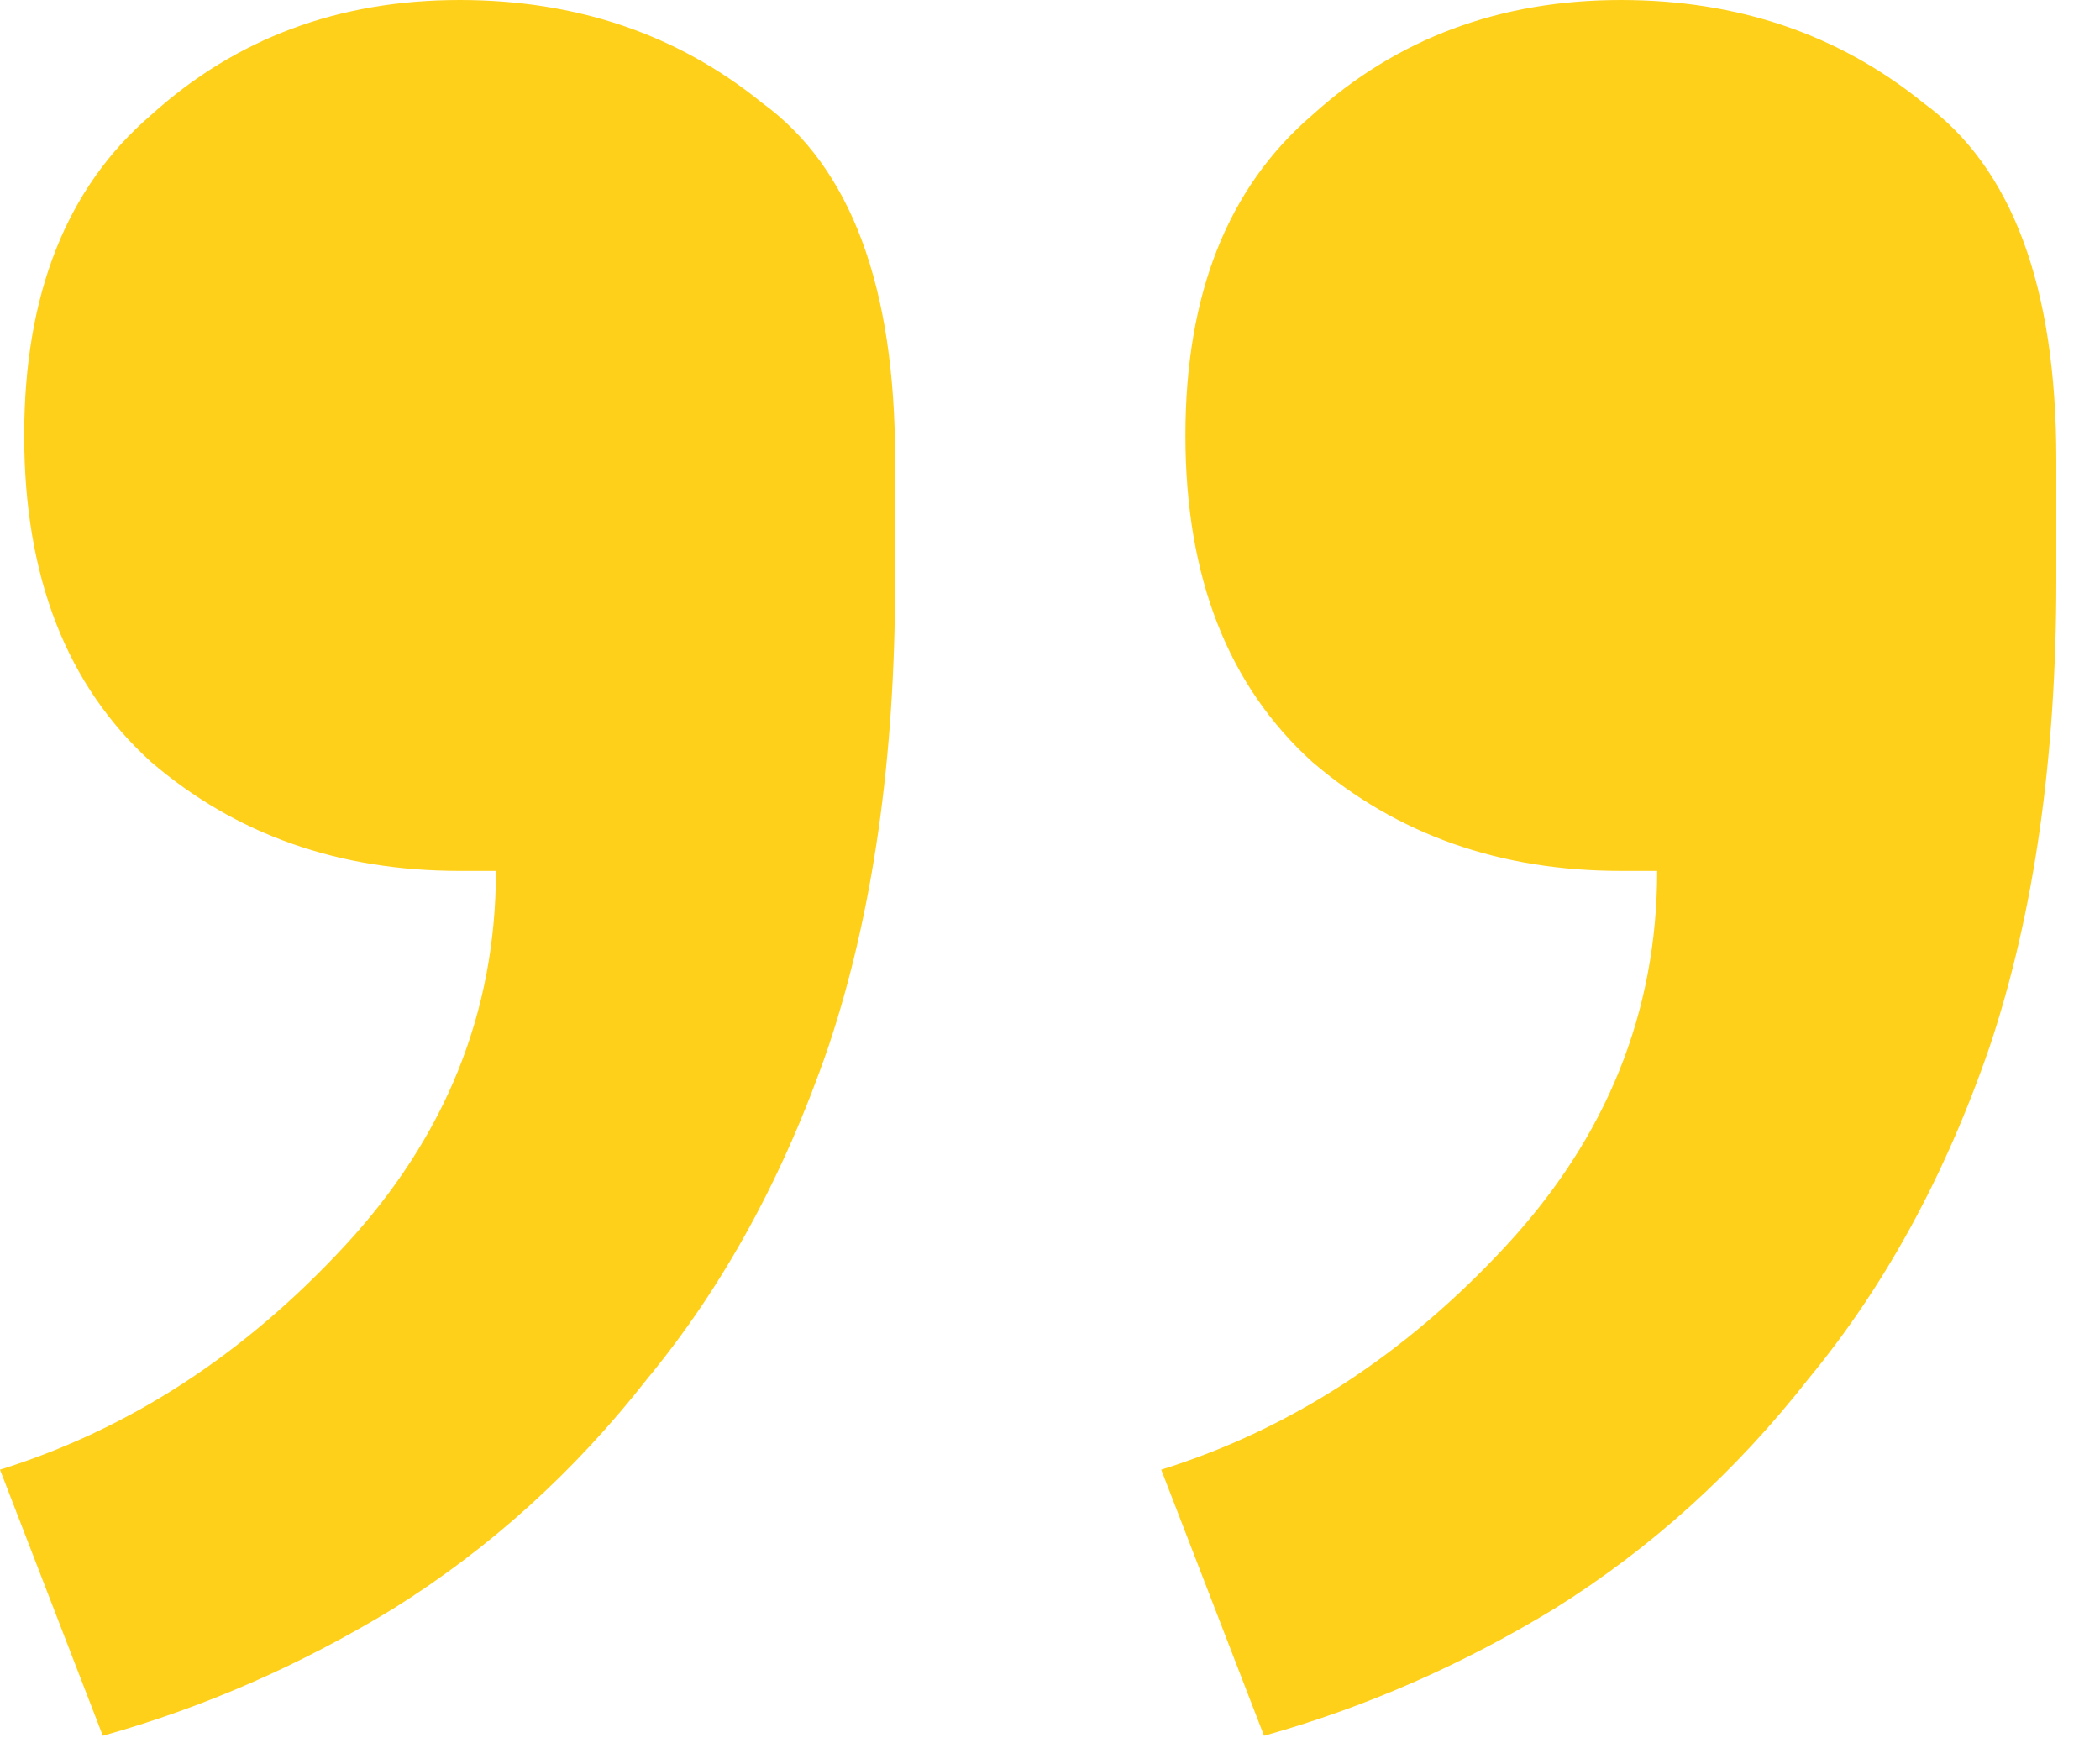 <svg width="25" height="21" viewBox="0 0 25 21" fill="none" xmlns="http://www.w3.org/2000/svg">
<path d="M0.288 5.184C0.288 3.504 0.792 2.232 1.8 1.368C2.808 0.456 4.032 0 5.472 0C6.864 0 8.064 0.408 9.072 1.224C10.128 1.992 10.656 3.408 10.656 5.472V6.912C10.656 9.024 10.392 10.872 9.864 12.456C9.336 13.992 8.616 15.312 7.704 16.416C6.84 17.52 5.832 18.432 4.68 19.152C3.576 19.824 2.424 20.328 1.224 20.664L0 17.496C1.536 17.016 2.904 16.128 4.104 14.832C5.304 13.536 5.904 12.048 5.904 10.368H5.472C4.032 10.368 2.808 9.936 1.8 9.072C0.792 8.16 0.288 6.864 0.288 5.184ZM14.112 5.184C14.112 3.504 14.616 2.232 15.624 1.368C16.632 0.456 17.856 0 19.296 0C20.688 0 21.888 0.408 22.896 1.224C23.952 1.992 24.48 3.408 24.48 5.472V6.912C24.48 9.024 24.216 10.872 23.688 12.456C23.16 13.992 22.44 15.312 21.528 16.416C20.664 17.52 19.656 18.432 18.504 19.152C17.4 19.824 16.248 20.328 15.048 20.664L13.824 17.496C15.36 17.016 16.728 16.128 17.928 14.832C19.128 13.536 19.728 12.048 19.728 10.368H19.296C17.856 10.368 16.632 9.936 15.624 9.072C14.616 8.16 14.112 6.864 14.112 5.184Z" fill="#FFD01A"/>
</svg>

